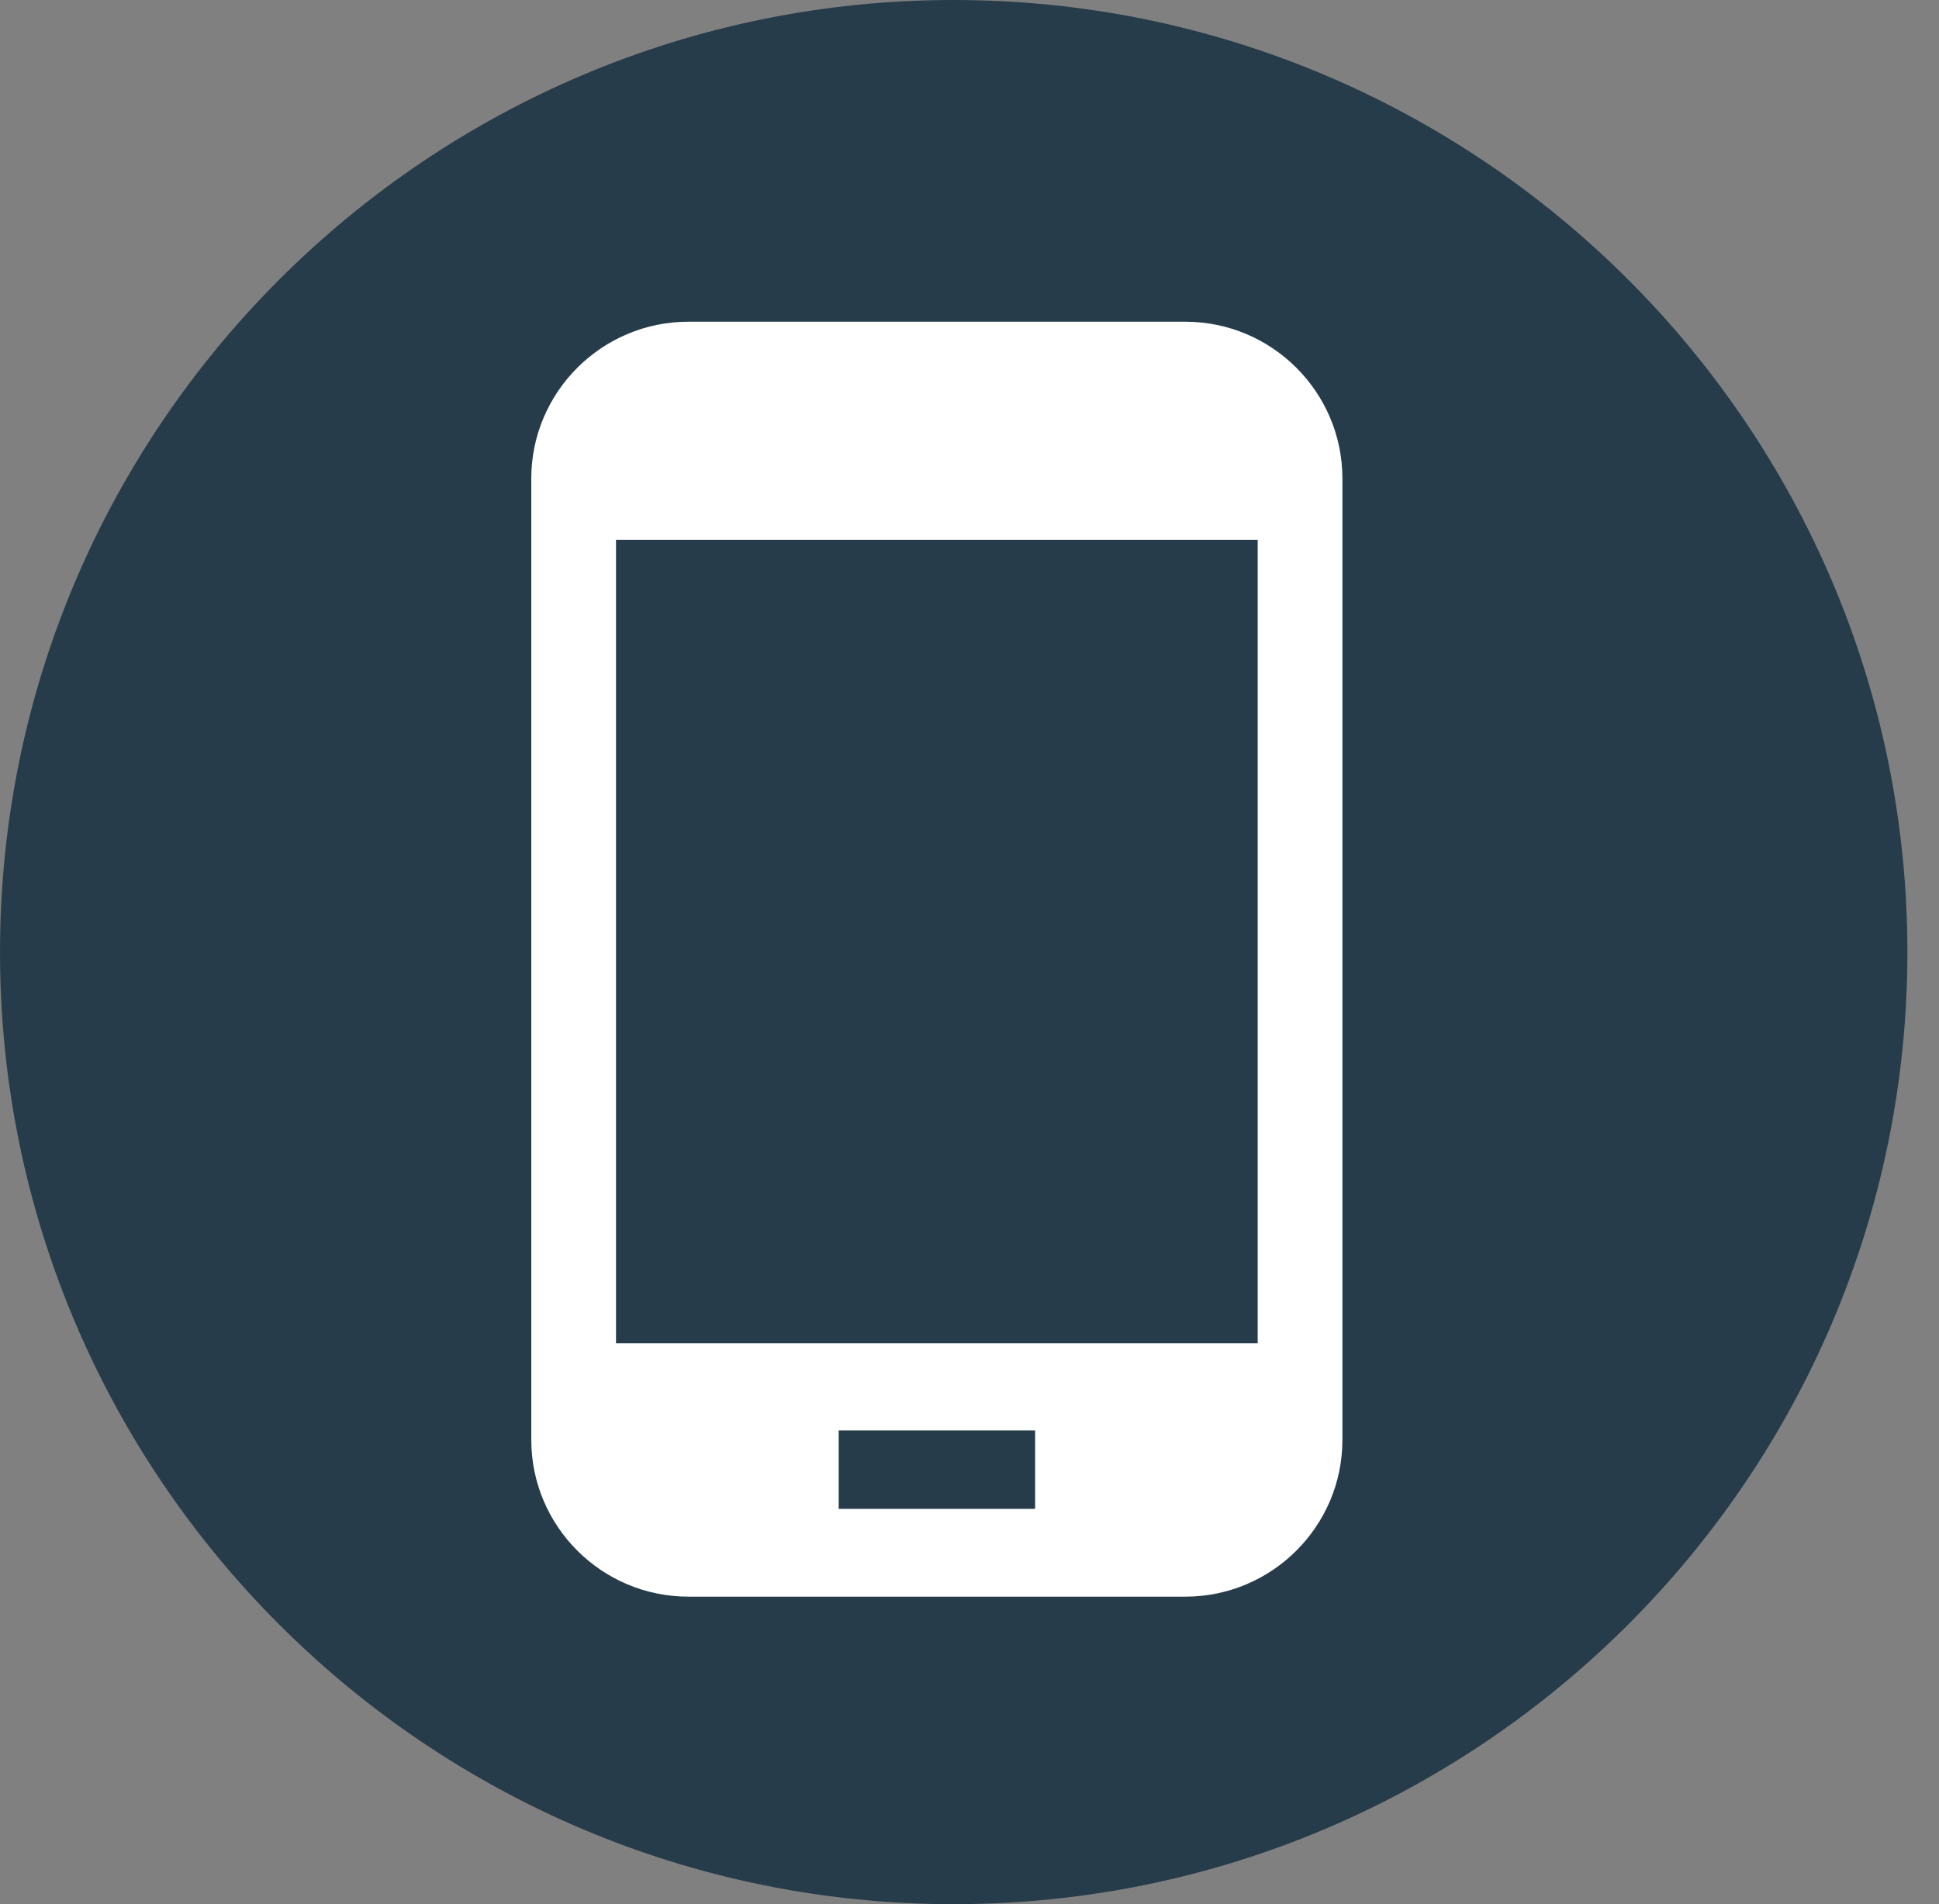 <svg width="56" height="55" viewBox="0 0 56 55" fill="none" xmlns="http://www.w3.org/2000/svg">
<rect x="0" y="0" width="56" height="55" fill="#808080" stroke="none"/>
<path d="M27.543 0C12.357 0 0 12.337 0 27.499C0 42.66 12.357 54.997 27.543 54.997C42.73 54.997 55.087 42.66 55.087 27.499C55.087 12.337 42.733 0 27.543 0Z" fill="#263C4A"/>
<path d="M34.233 9.292H19.881C17.38 9.292 15.344 11.325 15.344 13.821V41.586C15.344 44.083 17.38 46.115 19.881 46.115H34.233C36.734 46.115 38.77 44.083 38.77 41.586V13.821C38.77 11.325 36.734 9.292 34.233 9.292ZM17.791 38.799V15.591H36.323V38.799H17.791Z" fill="white"/>
<path d="M29.895 41.315H24.222V43.58H29.895V41.315Z" fill="#263C4A"/>
</svg>
